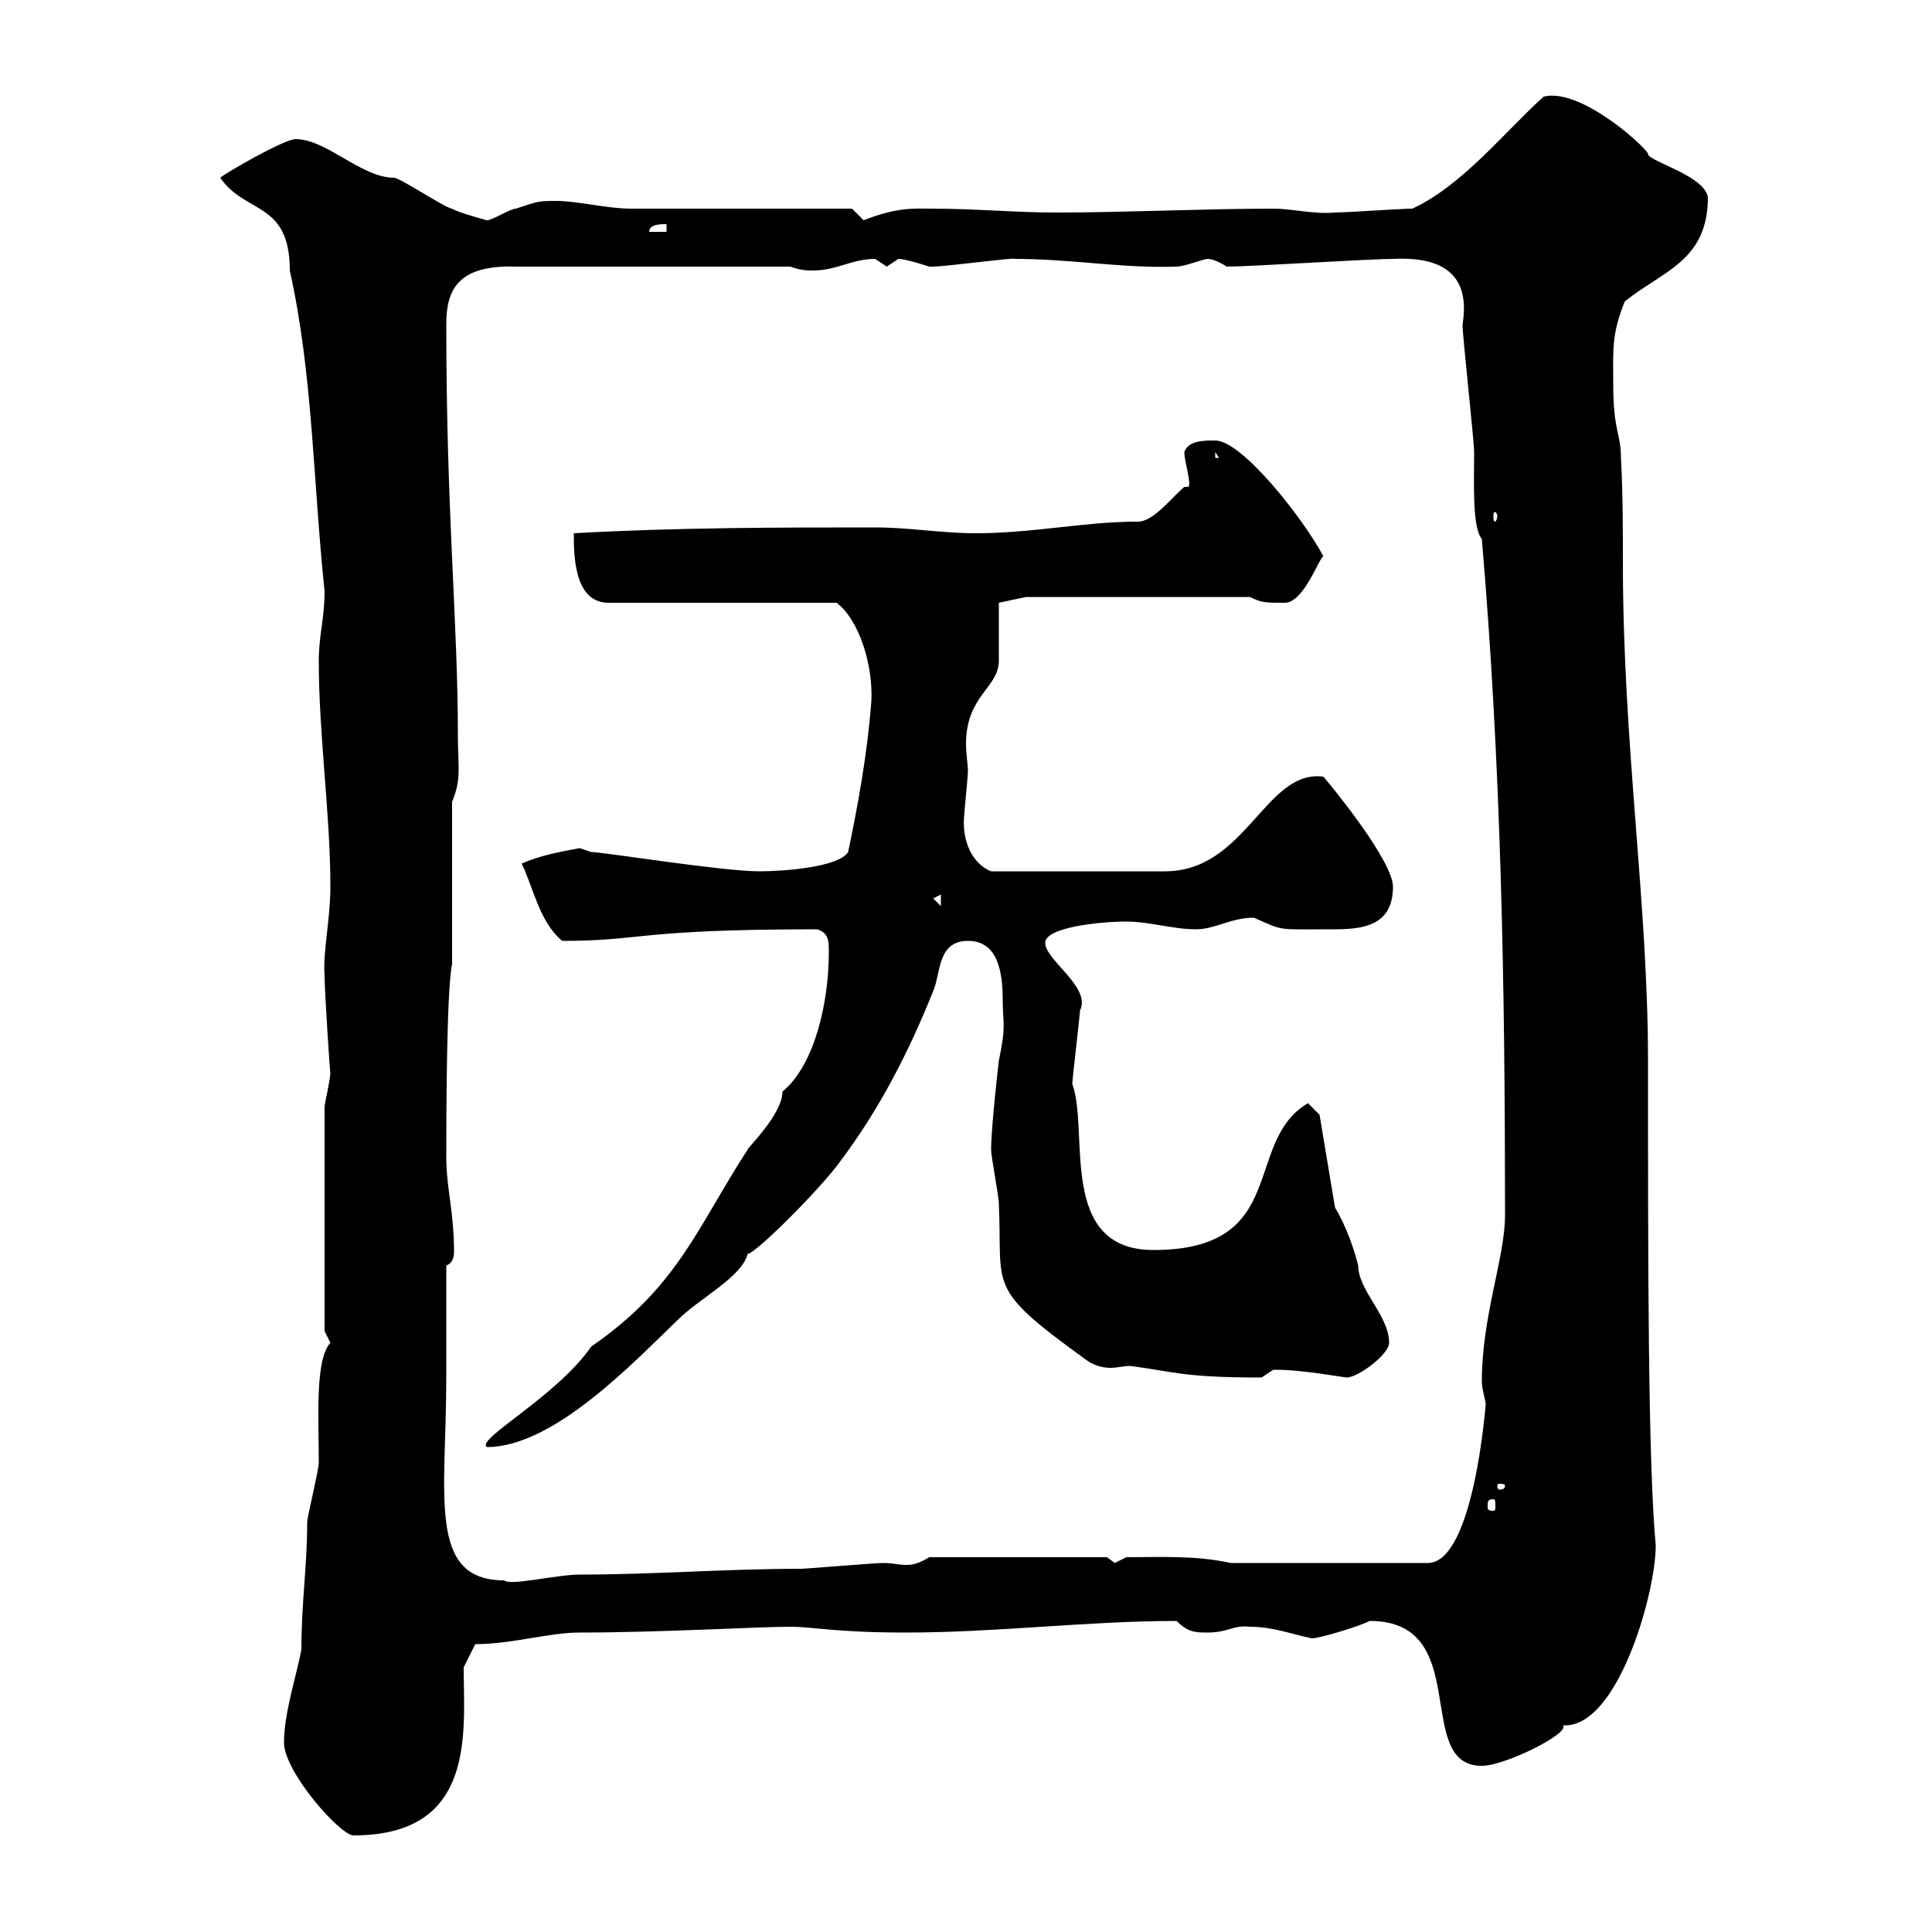 <svg xmlns="http://www.w3.org/2000/svg" xmlns:xlink="http://www.w3.org/1999/xlink" width="300" height="300"><path d="M44.10 270.60C44.10 275.10 52.80 285 54.90 285C74.10 285 72 268.80 72 258.90L73.80 255.30C79.50 255.30 85.20 253.50 90 253.50C102.60 253.50 117.60 252.60 122.70 252.60C126.30 252.60 129.60 253.50 140.70 253.50C154.80 253.50 168.90 251.70 182.70 251.70C184.50 253.50 185.70 253.50 187.50 253.50C190.80 253.50 191.40 252.30 194.10 252.60C197.70 252.60 200.70 253.80 203.70 254.40C204.90 254.40 210.90 252.60 212.70 251.70C228.90 251.70 219.30 274.20 230.10 274.20C233.70 274.20 243.90 269.10 242.70 267.90C251.10 268.50 257.10 247.50 257.10 240C255.90 226.80 255.90 196.50 255.90 164.70C255.90 140.10 252 115.80 252 87.30C252 81.90 252 76.50 251.70 71.10C251.70 67.20 250.50 67.20 250.50 59.40C250.50 54.60 250.20 51.90 252.30 46.80C258.30 42 265.20 40.50 265.20 30.60C264.60 27.30 256.50 25.20 255.90 24C256.50 23.70 245.70 13.50 239.70 15C233.70 20.40 227.10 28.80 219.30 32.40C217.50 32.40 209.10 33 207.30 33C204 33.30 200.70 32.40 197.70 32.40C186.90 32.40 174.90 33 164.10 33C157.50 33 151.50 32.40 144.90 32.40C141.90 32.40 139.50 32.10 134.10 34.20C134.10 34.20 132.30 32.40 132.30 32.40C126.90 32.40 103.50 32.40 98.10 32.40C94.20 32.40 89.70 31.20 86.40 31.20C83.70 31.20 83.70 31.20 80.10 32.40C79.20 32.40 76.50 34.20 75.60 34.20C75.60 34.20 71.10 33 70.20 32.40C69.30 32.40 62.10 27.60 61.20 27.60C56.10 27.60 50.70 21.60 45.90 21.60C44.10 21.60 34.80 27 34.20 27.60C38.10 33.30 45 31.20 45 42C48.60 58.20 48.60 74.70 50.40 91.80C50.40 96 49.50 98.70 49.50 102.60C49.50 114.30 51.30 126.30 51.30 137.70C51.30 142.80 50.10 147.90 50.40 151.50C50.40 153.90 51.30 167.70 51.30 166.50C51.30 167.70 50.40 171.30 50.40 171.90L50.40 206.70C50.40 206.70 51.30 208.50 51.30 208.50C48.90 211.20 49.50 219.90 49.50 227.10C49.50 228.30 47.70 235.50 47.70 236.40C47.70 243.30 46.80 248.70 46.80 256.20C45.90 260.70 44.10 266.10 44.10 270.60ZM69.30 213.90C69.30 210.90 69.30 199.50 69.30 196.50C70.20 196.20 70.50 195.30 70.50 194.40C70.50 188.10 69.30 184.50 69.30 179.70C69.30 174.90 69.30 153.90 70.20 149.70L70.20 124.50C71.70 120.90 71.10 119.10 71.10 114.30C71.10 96.30 69.30 80.10 69.30 50.40C69.30 45.30 70.80 41.10 80.10 41.40L122.70 41.40C124.50 42 125.10 42 126.30 42C129.90 42 132.30 40.20 135.90 40.20C135.90 40.20 137.70 41.40 137.70 41.40C137.70 41.40 139.50 40.20 139.50 40.20C140.70 40.20 144.30 41.40 144.30 41.40C144.90 41.40 144.90 41.40 144.90 41.40C146.70 41.40 158.10 39.90 157.50 40.20C166.50 40.20 174.30 41.70 182.70 41.40C183.90 41.40 186.90 40.20 187.50 40.20C188.70 40.20 190.50 41.40 190.50 41.40C194.10 41.40 212.70 40.20 216.30 40.20C222.30 39.90 228.60 41.40 227.10 50.40C227.10 52.20 228.90 68.40 228.90 70.20C228.90 75.30 228.60 81.90 230.10 83.70C233.10 118.80 233.70 153 233.70 188.70C233.70 195.30 230.10 204.30 230.10 214.50C230.10 215.70 230.70 217.50 230.70 218.10C230.70 217.80 228.90 242.70 221.70 242.70L191.10 242.70C185.70 241.50 180.30 241.80 174.90 241.80C174.90 241.80 173.10 242.70 173.10 242.70C173.10 242.70 171.90 241.80 171.90 241.80L144.30 241.80C142.80 242.70 141.90 243 140.70 243C139.50 243 138.60 242.70 137.10 242.70C135.90 242.70 125.10 243.60 124.50 243.60C112.50 243.60 101.70 244.50 90 244.50C86.40 244.50 79.20 246.30 78.30 245.40C66.30 245.40 69.30 232.20 69.30 213.90ZM231.90 232.80C232.20 232.80 232.20 233.10 232.20 234C232.20 234.30 232.20 234.60 231.90 234.60C231 234.60 231 234.30 231 234C231 233.10 231 232.80 231.90 232.80ZM233.70 230.70C233.70 231.30 233.10 231.30 232.80 231.30C232.80 231.30 232.50 231.30 232.50 230.70C232.50 230.40 232.80 230.40 232.80 230.40C233.10 230.40 233.70 230.40 233.70 230.70ZM128.70 147.90C128.70 155.40 126.60 165.30 121.50 169.50C121.50 173.10 115.80 178.50 116.10 178.50C108.30 190.50 105.30 199.80 91.80 209.10C86.40 216.90 73.80 223.50 75.60 224.70C86.10 224.70 98.70 211.20 105.30 204.90C108.60 201.60 115.20 198.30 116.10 194.70C117.30 194.70 127.50 184.50 130.50 180.30C136.80 171.90 141.30 162.90 144.90 153.90C146.10 151.20 145.50 146.10 150.30 146.10C155.10 146.10 155.70 151.20 155.70 155.40C155.70 159 156.30 159 155.10 164.70C155.10 164.70 153.90 174.90 153.90 178.50C153.90 179.70 155.10 185.70 155.10 186.90C155.70 200.10 153 199.80 168.30 210.90C169.80 212.10 171.30 212.40 172.50 212.40C173.40 212.40 174.60 212.10 175.50 212.10C182.40 213 183.60 213.90 195.90 213.90C195.90 213.90 197.70 212.70 197.70 212.70C198.30 212.70 198.30 212.70 198.30 212.70C202.20 212.70 208.80 213.90 209.10 213.90C210.90 213.90 215.70 210.30 215.70 208.50C215.70 204.30 210.90 200.40 210.90 196.50C210.30 194.10 209.10 190.50 207.30 187.50L204.90 173.10L203.10 171.30C192.90 177.30 200.40 194.10 179.10 194.10C164.10 194.10 169.20 175.50 166.50 168.30C166.50 167.70 167.70 157.50 167.70 156.90C169.50 153.30 162.30 149.10 162.30 146.40C162.30 144 170.70 143.10 174.90 143.10C178.50 143.10 182.10 144.30 185.70 144.30C188.70 144.30 191.10 142.50 194.70 142.50C199.50 144.60 198 144.30 207 144.30C211.20 144.30 216.30 144 216.30 137.70C216.30 133.80 207.30 122.70 205.50 120.60C196.50 119.40 193.50 135.30 180.90 135.30L153.90 135.30C150.90 134.10 149.40 130.50 149.70 126.90C149.70 126.30 150.30 120.60 150.30 119.70C150.30 118.80 150 117 150 115.50C150 108 155.10 106.80 155.10 102.60C155.10 100.80 155.10 94.50 155.10 93.60L159.30 92.70L194.10 92.70C195.90 93.60 196.50 93.60 199.50 93.60C202.50 93.60 204.90 86.40 205.50 86.40C202.50 80.70 192.90 68.40 188.70 68.40C186.90 68.40 184.50 68.40 183.90 70.20C183.90 71.70 185.10 75.30 184.50 75.60C184.50 75.60 183.90 75.60 183.90 75.60C181.80 77.40 179.10 81 176.70 81C168.30 81 160.50 82.80 151.50 82.80C146.10 82.80 141.30 81.90 135.90 81.90C120.90 81.90 105.30 81.90 89.10 82.80C89.10 86.10 89.10 93.60 94.50 93.60L129.90 93.60C133.50 96.30 135.60 103.50 135.30 108.90C134.70 117 133.20 125.10 131.70 132.30C130.20 134.70 121.50 135.30 117.90 135.30C112.20 135.30 93.60 132.30 91.80 132.30C91.80 132.30 90 131.70 90 131.70C86.70 132.30 83.70 132.90 81 134.10C82.80 137.70 83.70 143.10 87.30 146.10C99.90 146.10 98.70 144.30 126.90 144.30C128.70 144.90 128.70 146.10 128.70 147.90ZM144.90 139.50L146.10 138.90L146.10 140.70ZM232.50 80.10C232.50 80.70 232.20 81 232.20 81C231.90 81 231.90 80.70 231.90 80.10C231.90 79.80 231.90 79.50 232.20 79.50C232.20 79.50 232.50 79.80 232.50 80.10ZM188.70 70.20L189.30 71.10L188.70 71.10ZM103.50 34.80L103.50 36L100.80 36C100.80 34.80 102.60 34.80 103.50 34.80Z"/></svg>